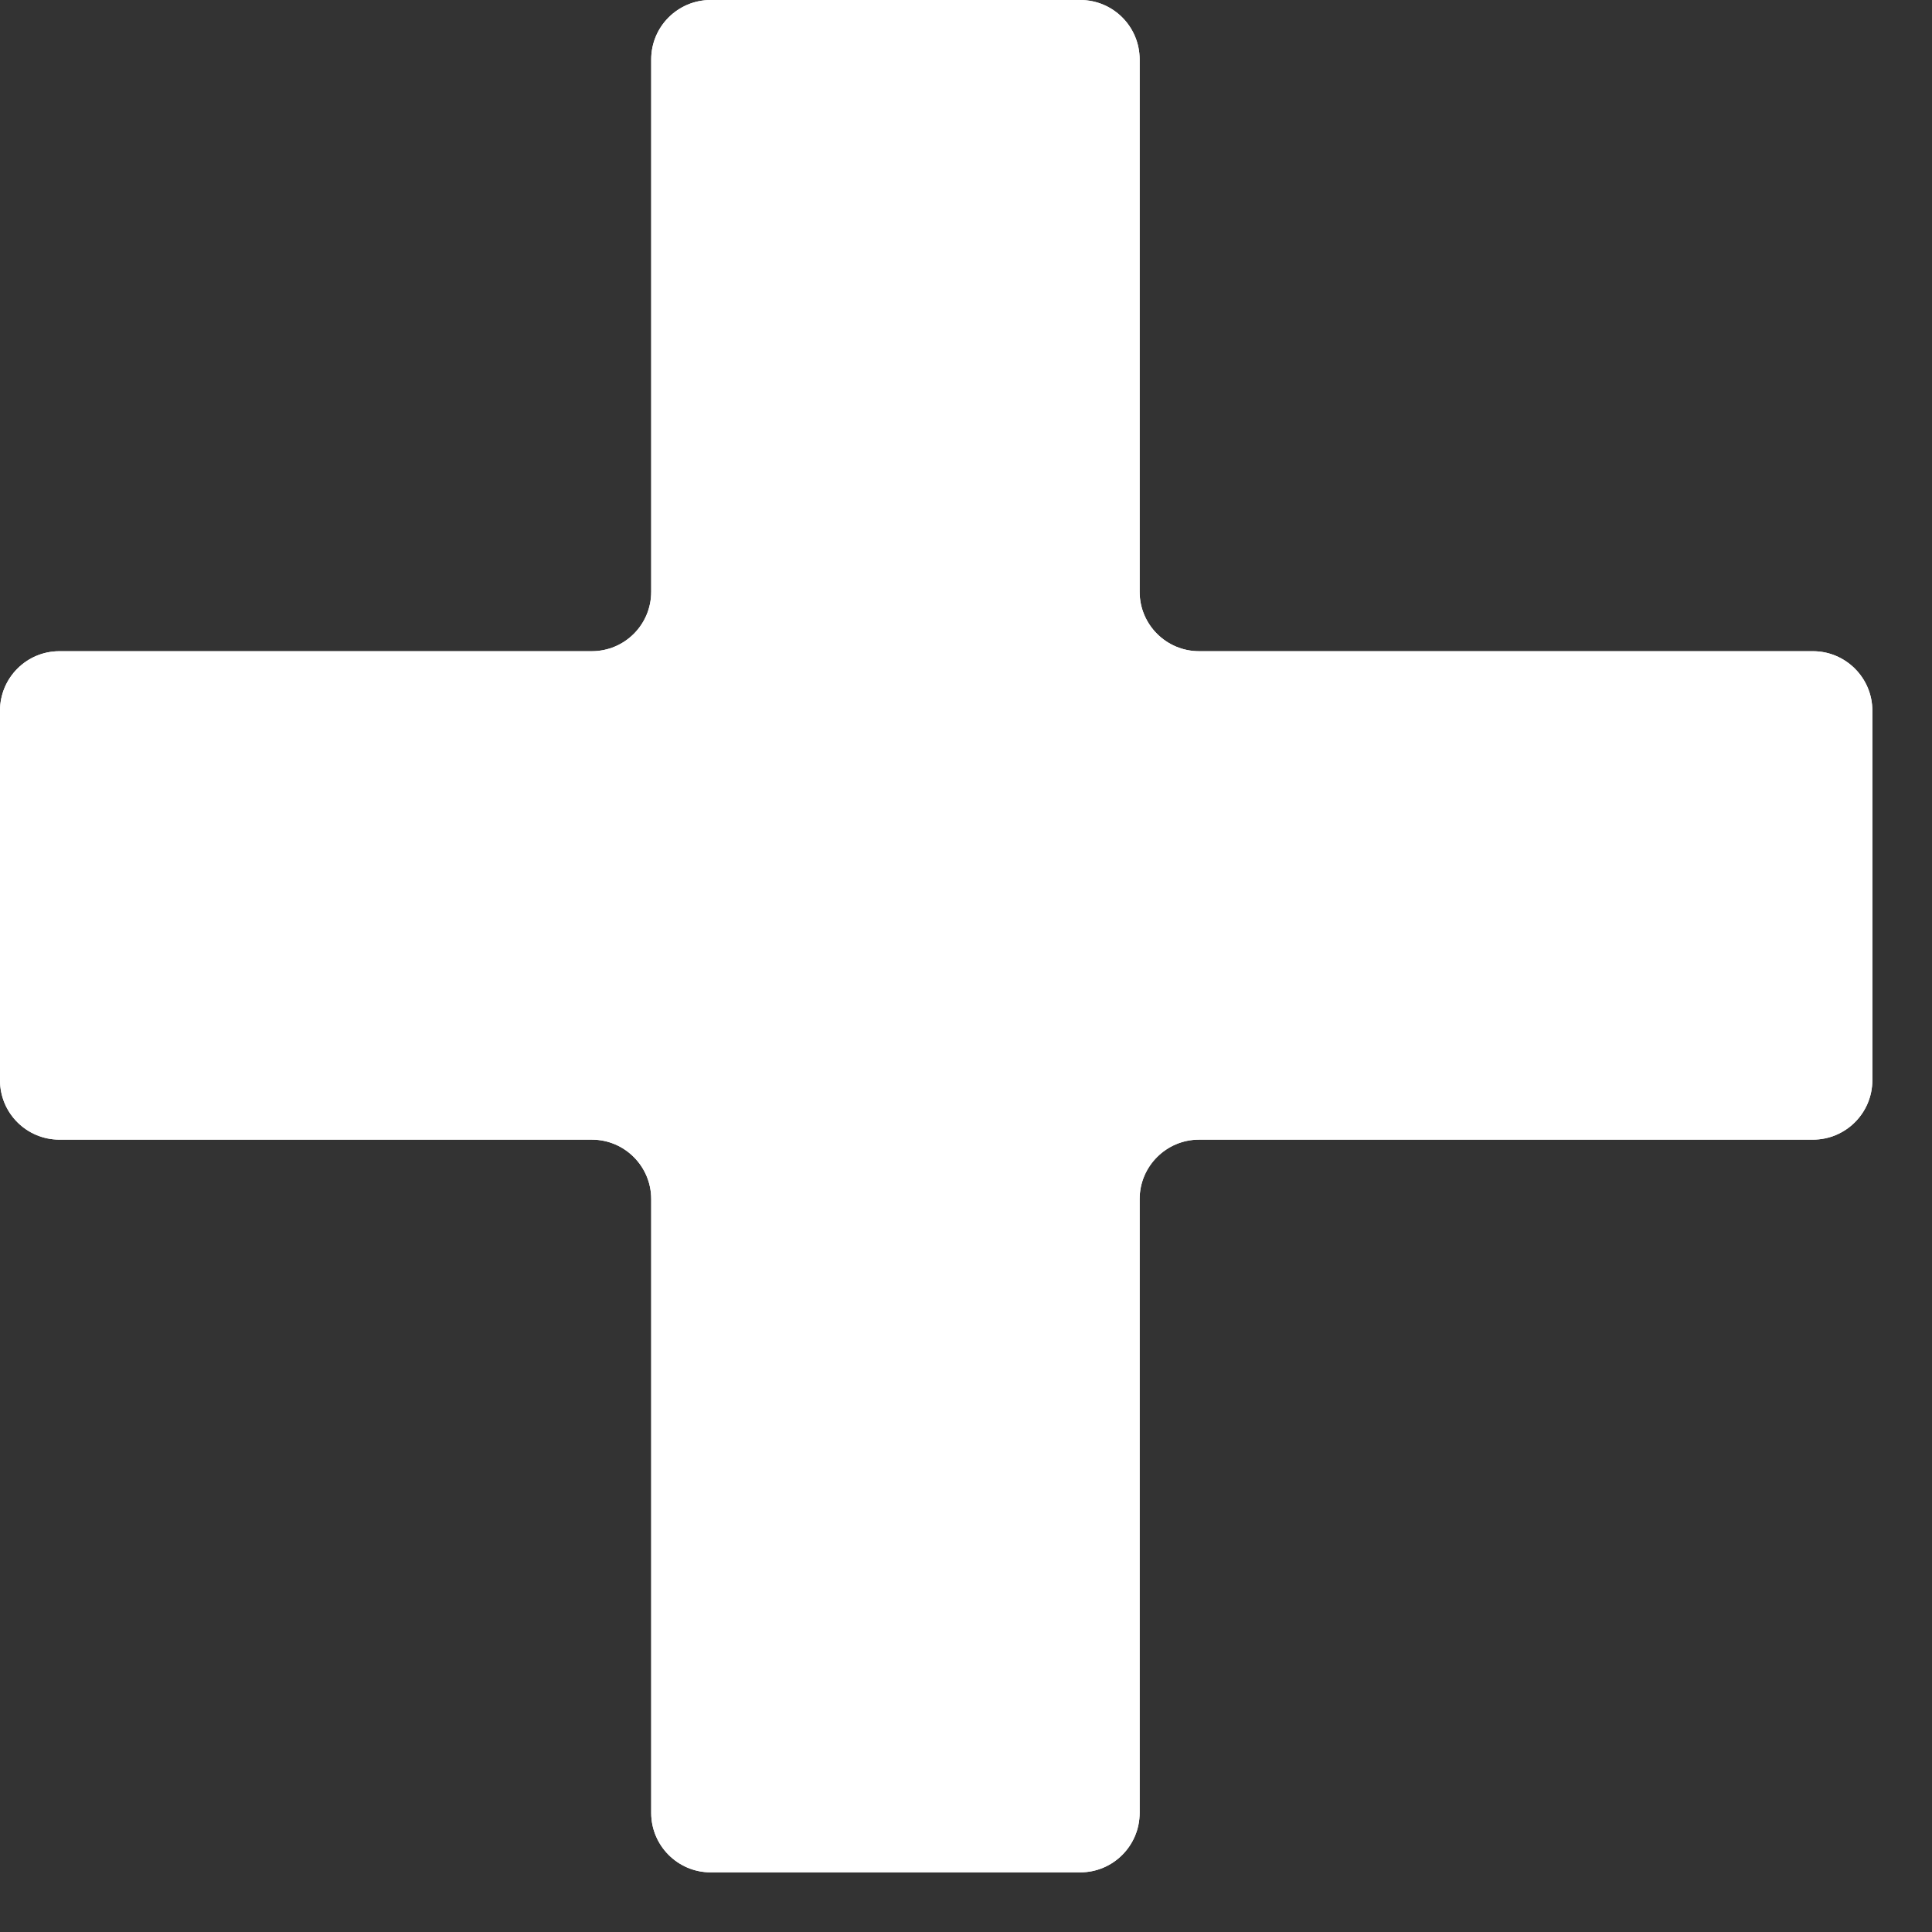 <svg width="16" height="16" viewBox="0 0 16 16" fill="none" xmlns="http://www.w3.org/2000/svg">
<rect x="0" y="0" width="16" height="16" fill="#333333" stroke="none"/>
<path fill-rule="evenodd" clip-rule="evenodd" d="M9.438 0.492C9.438 0.22 9.218 0 8.946 0H5.885C5.614 0 5.393 0.22 5.393 0.492V4.901C5.393 5.173 5.173 5.393 4.901 5.393H0.492C0.22 5.393 1.45668e-07 5.614 1.33787e-07 5.885L0 8.946C-1.18808e-08 9.218 0.22 9.438 0.492 9.438H4.901C5.173 9.438 5.393 9.659 5.393 9.93V15.014C5.393 15.285 5.614 15.506 5.885 15.506H8.946C9.218 15.506 9.438 15.285 9.438 15.014V9.93C9.438 9.659 9.659 9.438 9.93 9.438H15.014C15.285 9.438 15.506 9.218 15.506 8.946V5.885C15.506 5.614 15.285 5.393 15.014 5.393H9.93C9.659 5.393 9.438 5.173 9.438 4.901V0.492Z" fill="white"/>
<path fill-rule="evenodd" clip-rule="evenodd" d="M9.438 0.492C9.438 0.22 9.218 0 8.946 0H5.885C5.614 0 5.393 0.22 5.393 0.492V4.901C5.393 5.173 5.173 5.393 4.901 5.393H0.492C0.22 5.393 1.45668e-07 5.614 1.33787e-07 5.885L0 8.946C-1.18808e-08 9.218 0.22 9.438 0.492 9.438H4.901C5.173 9.438 5.393 9.659 5.393 9.93V15.014C5.393 15.285 5.614 15.506 5.885 15.506H8.946C9.218 15.506 9.438 15.285 9.438 15.014V9.93C9.438 9.659 9.659 9.438 9.93 9.438H15.014C15.285 9.438 15.506 9.218 15.506 8.946V5.885C15.506 5.614 15.285 5.393 15.014 5.393H9.93C9.659 5.393 9.438 5.173 9.438 4.901V0.492Z" fill="white"/>
</svg>
